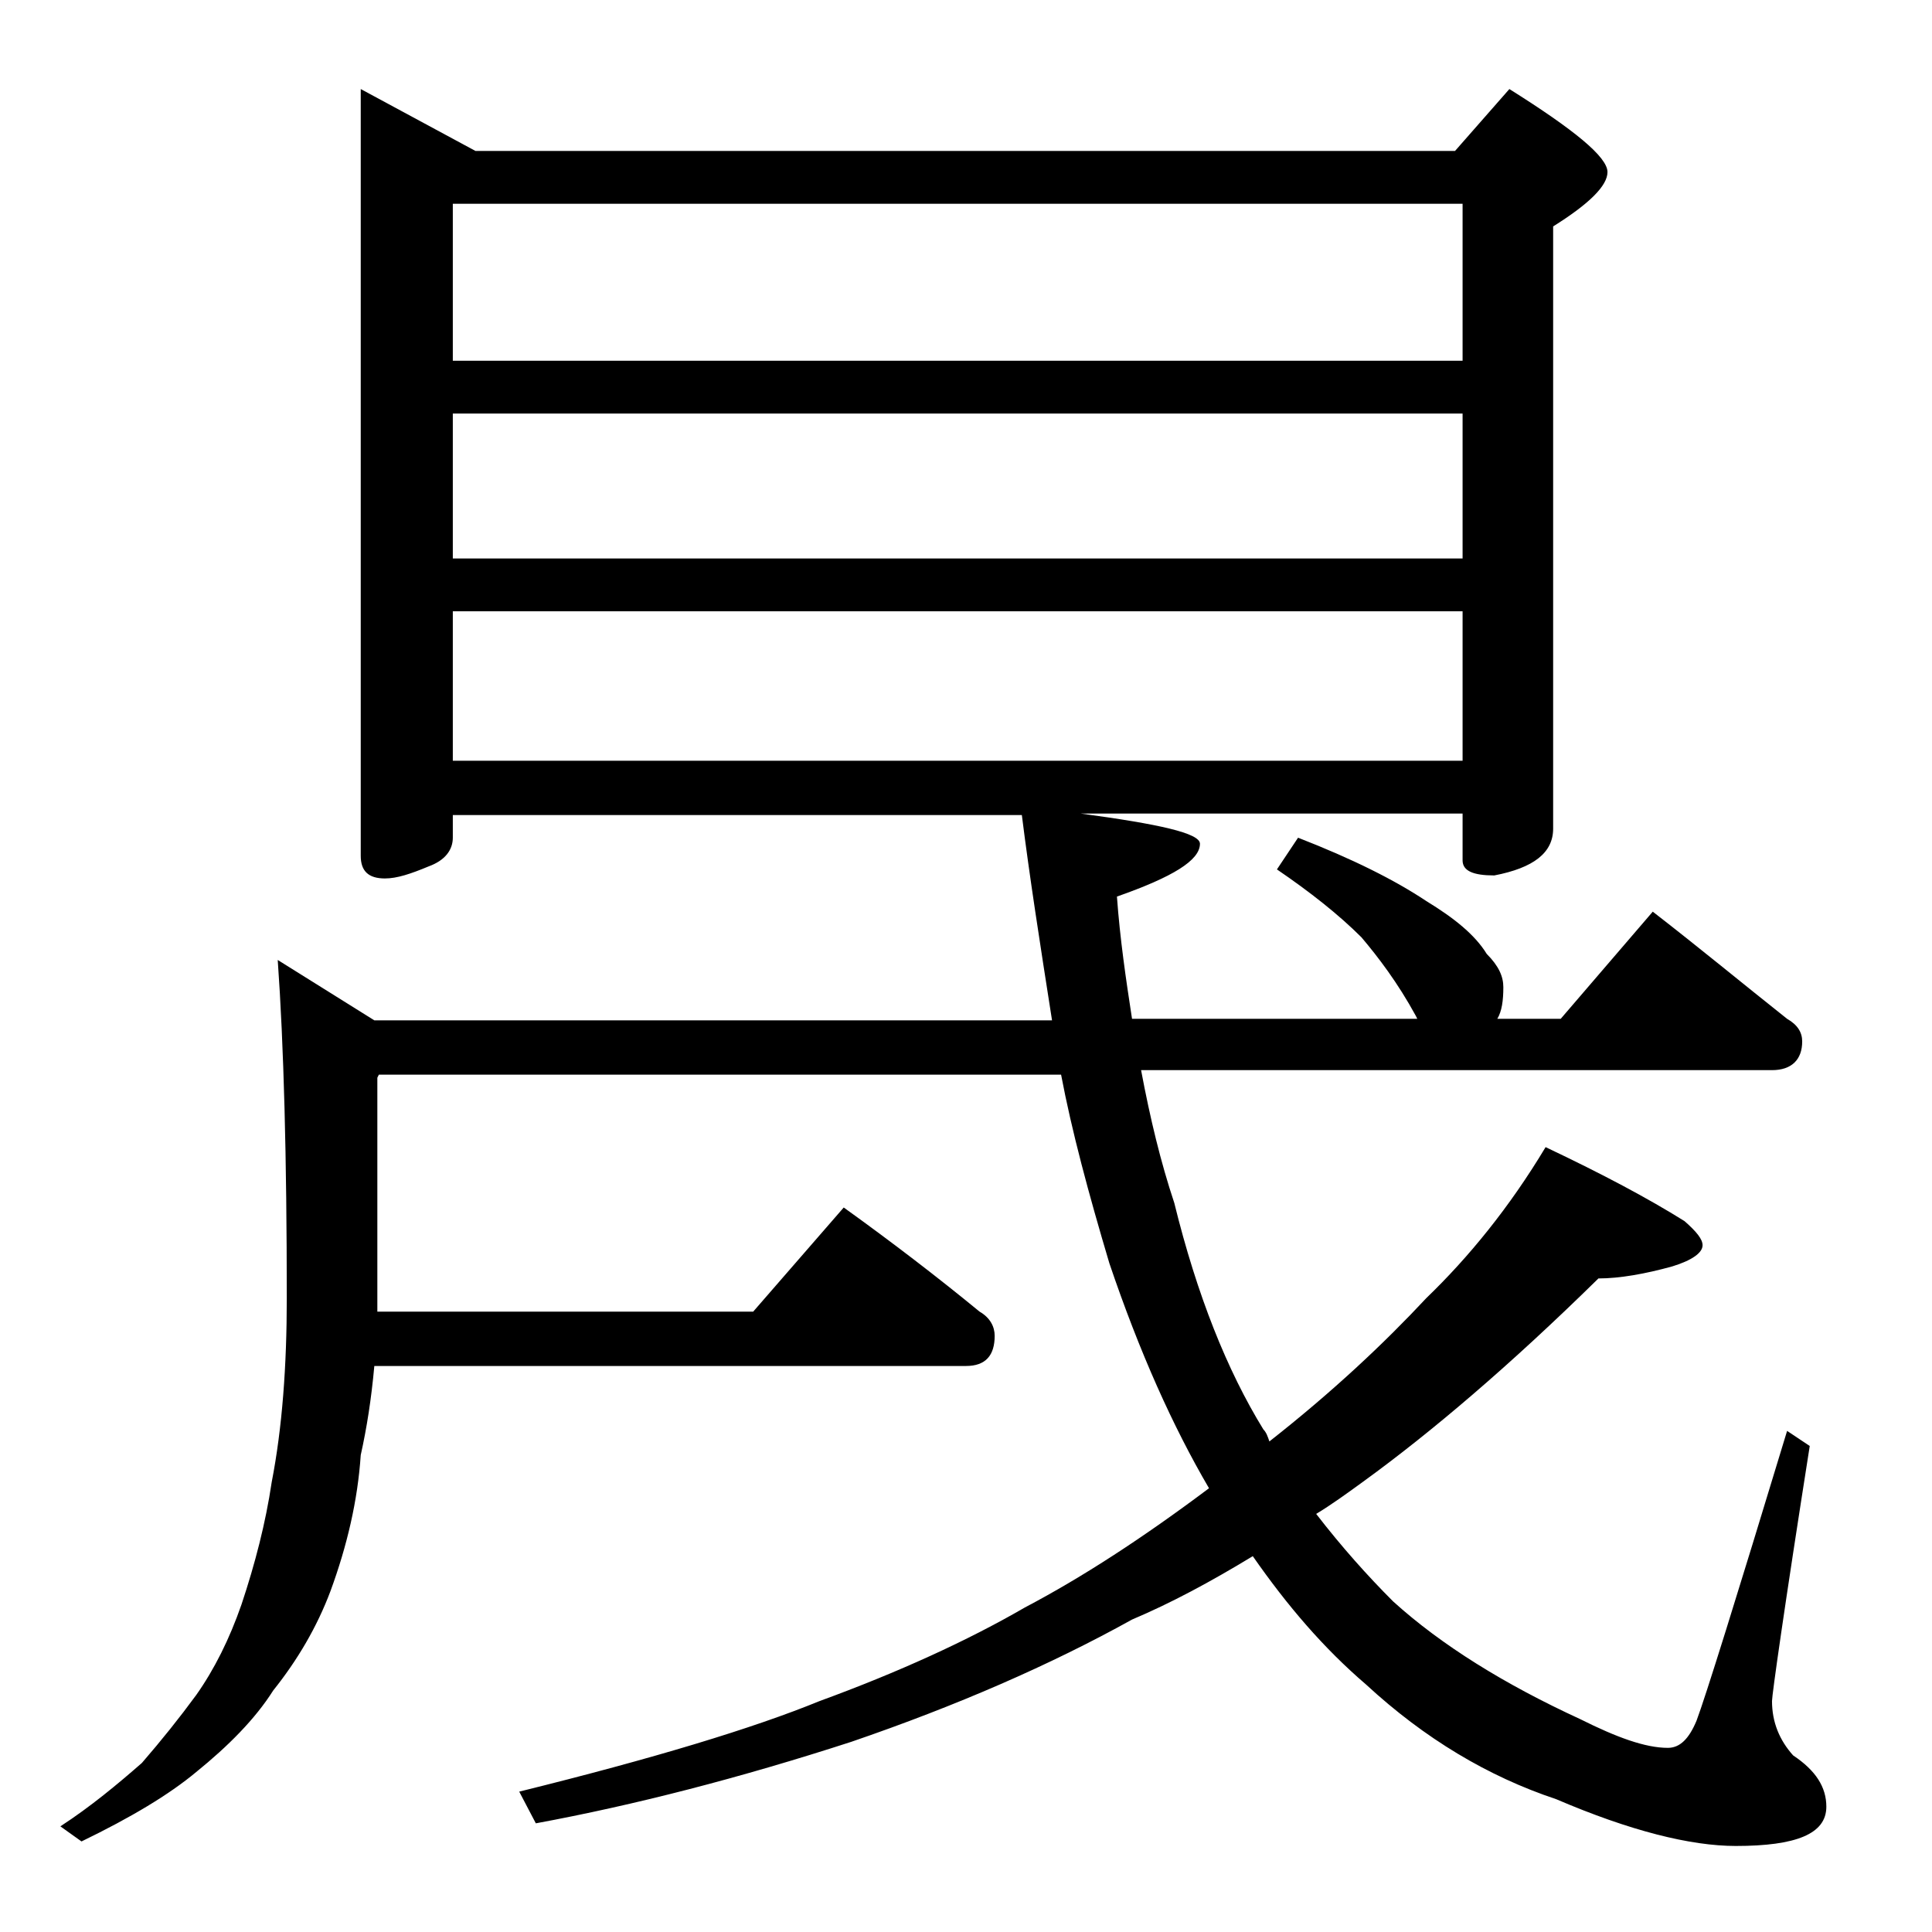<?xml version="1.0" encoding="utf-8"?>
<!-- Generator: Adobe Illustrator 18.0.0, SVG Export Plug-In . SVG Version: 6.00 Build 0)  -->
<!DOCTYPE svg PUBLIC "-//W3C//DTD SVG 1.1//EN" "http://www.w3.org/Graphics/SVG/1.1/DTD/svg11.dtd">
<svg version="1.1" id="Layer_1" xmlns="http://www.w3.org/2000/svg" xmlns:xlink="http://www.w3.org/1999/xlink" x="0px" y="0px"
	 viewBox="0 0 128 128" enable-background="new 0 0 128 128" xml:space="preserve">
<path d="M23.9,5.9l7.6,4.1h64.9l3.6-4.1c4.3,2.7,6.5,4.5,6.5,5.5c0,0.9-1.2,2.1-3.6,3.6v39.9c0,1.6-1.3,2.6-3.9,3.1
	c-1.4,0-2.1-0.3-2.1-1v-3.1H71.6c5.2,0.7,7.9,1.3,7.9,2c0,1.1-1.8,2.2-5.5,3.5c0.2,2.8,0.6,5.5,1,8.1h18.9l-0.1-0.2
	c-1.2-2.2-2.5-3.9-3.6-5.2c-1.5-1.5-3.4-3-5.6-4.5l1.4-2.1c3.6,1.4,6.4,2.8,8.5,4.2c1.8,1.1,3.2,2.2,4,3.5c0.8,0.8,1.1,1.5,1.1,2.2
	c0,0.9-0.1,1.6-0.4,2.1h4.2l6.1-7.1c3.1,2.4,6,4.8,8.9,7.1c0.7,0.4,1,0.9,1,1.5c0,1.2-0.7,1.9-2,1.9H75.6c0.6,3.2,1.3,6.1,2.2,8.8
	c1.5,6.1,3.5,11.1,5.9,15c0.2,0.2,0.3,0.5,0.4,0.8c4.2-3.3,7.6-6.5,10.4-9.5c2.8-2.7,5.5-6,7.9-10c3.8,1.8,6.8,3.4,9.2,4.9
	c0.8,0.7,1.2,1.2,1.2,1.6c0,0.5-0.7,1-2,1.4c-1.8,0.5-3.5,0.8-4.9,0.8c-5.9,5.8-11.1,10.2-15.5,13.4c-1.1,0.8-2.2,1.6-3.2,2.2
	c1.7,2.2,3.4,4.1,5.1,5.8c3.2,2.9,7.4,5.5,12.4,7.8c2.4,1.2,4.3,1.9,5.8,1.9c0.8,0,1.4-0.6,1.9-1.8c0.6-1.6,2.6-8,6-19.2l1.5,1
	c-1.7,10.8-2.5,16.5-2.5,16.9c0,1.4,0.5,2.6,1.4,3.6c1.5,1,2.2,2.1,2.2,3.4c0,1.8-2,2.6-6,2.6c-3,0-7-1-11.9-3.1
	c-4.5-1.5-8.7-4-12.6-7.6c-2.8-2.4-5.2-5.2-7.5-8.5c-2.8,1.7-5.4,3.1-8,4.2c-5.4,3-11.6,5.7-18.6,8.1c-7.4,2.4-14.4,4.2-20.9,5.4
	l-1.1-2.1c8.9-2.2,15.5-4.2,19.9-6c5.2-1.9,9.8-4,13.6-6.2c3.8-2,7.8-4.6,12.2-7.9c-2.4-4.1-4.6-9-6.6-14.9
	c-1.4-4.7-2.5-8.8-3.2-12.5H25.1L25,71.4v15.5h24.9l6-6.9c3.2,2.3,6.2,4.6,9,6.9c0.7,0.4,1,1,1,1.6c0,1.3-0.6,2-1.9,2H24.8
	c-0.2,2.2-0.5,4.1-0.9,5.9c-0.2,3-0.9,6-2,9c-0.9,2.4-2.2,4.6-3.8,6.6c-1.2,1.9-3,3.7-5.1,5.4c-1.8,1.5-4.3,3-7.6,4.6L4,121
	c2-1.3,3.8-2.8,5.4-4.2c1.3-1.5,2.5-3,3.6-4.5c1.2-1.7,2.2-3.7,3-6c0.9-2.7,1.6-5.4,2-8.1c0.7-3.6,1-7.7,1-12.2
	c0-9.3-0.2-16.8-0.6-22.4l6.4,4h44.9c-0.8-5.1-1.5-9.6-2-13.6H30v1.5c0,0.8-0.5,1.5-1.6,1.9c-1.2,0.5-2.1,0.8-2.9,0.8
	c-1.1,0-1.6-0.5-1.6-1.5V5.9z M30,23.9h66.9V13.5H30V23.9z M30,37h66.9v-9.6H30V37z M30,50.4h66.9v-9.9H30V50.4z"/>
</svg>
